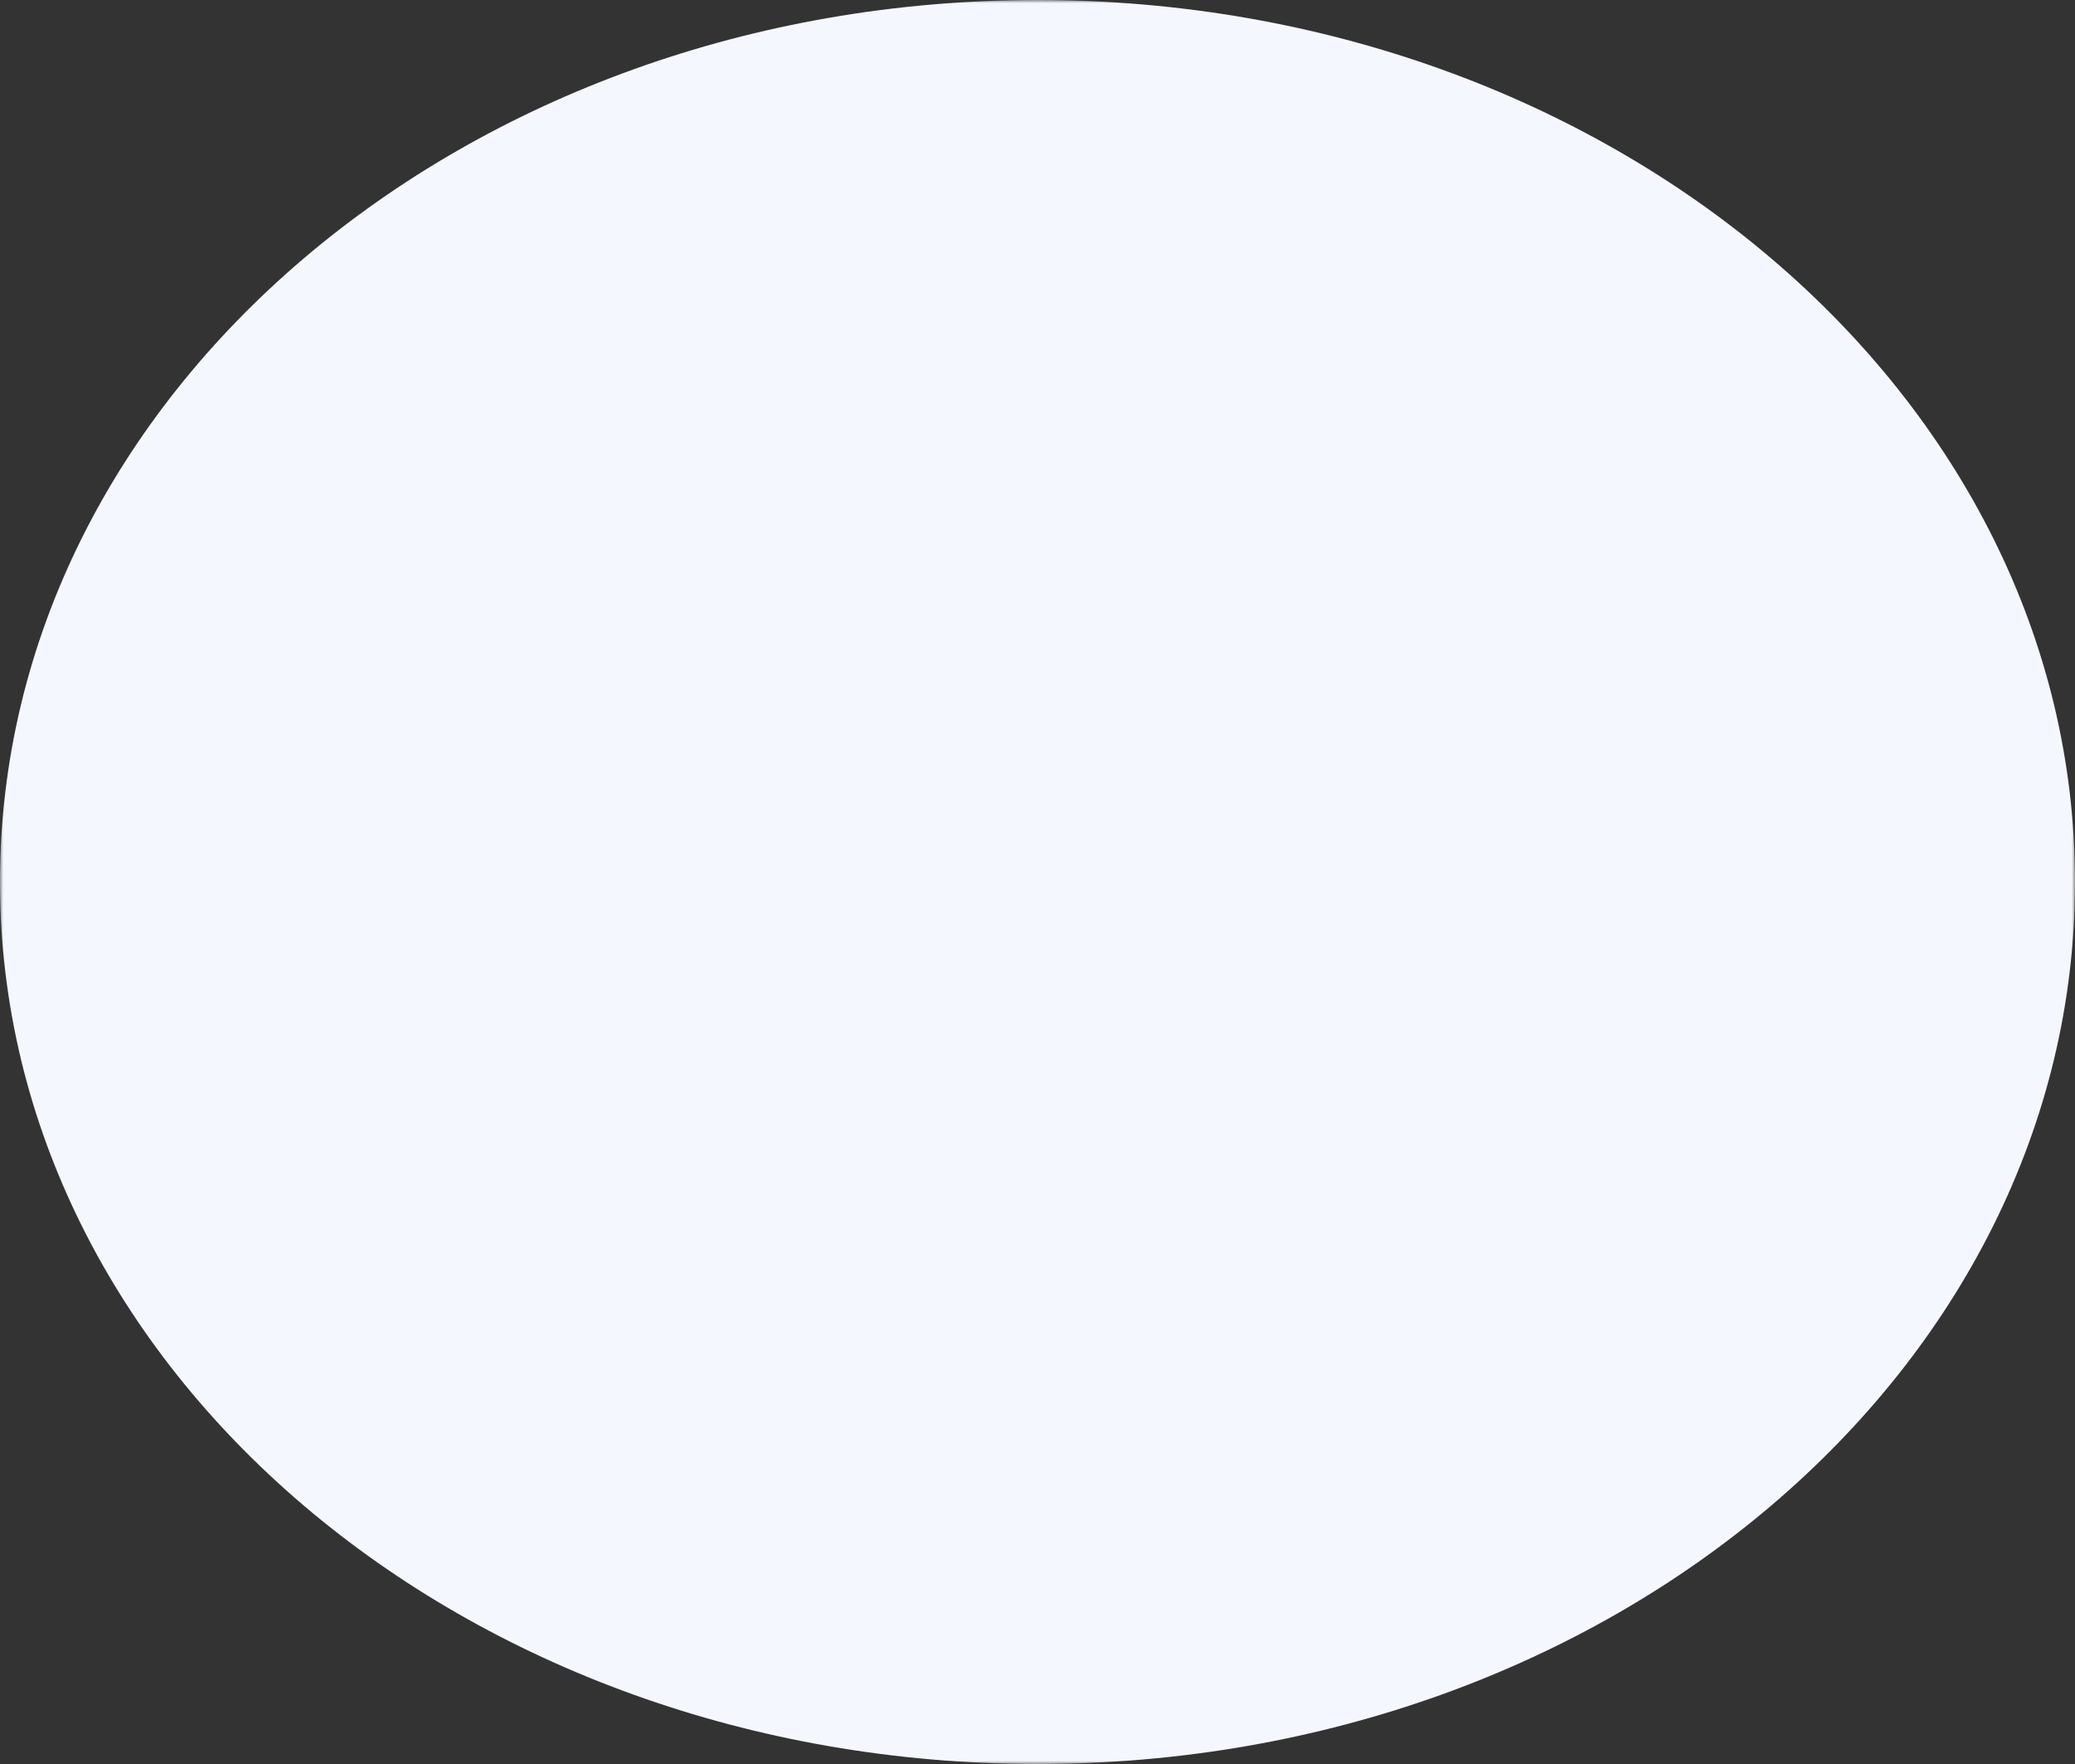 <?xml version="1.0" encoding="UTF-8"?> <svg xmlns="http://www.w3.org/2000/svg" width="320" height="272" viewBox="0 0 320 272" fill="none"><rect x="0" y="0" width="320" height="272" fill="#333333" stroke="none"/> <g clip-path="url(#clip0_21_2)"> <mask id="mask0_21_2" style="mask-type:luminance" maskUnits="userSpaceOnUse" x="0" y="0" width="320" height="272"> <path d="M320 0H0V272H320V0Z" fill="white"></path> </mask> <g mask="url(#mask0_21_2)"> <path d="M160 272C248.366 272 320 211.111 320 136C320 60.889 248.366 0 160 0C71.634 0 0 60.889 0 136C0 211.111 71.634 272 160 272Z" fill="#F5F7FF"></path> </g> </g> <defs> <clipPath id="clip0_21_2"> <rect width="320" height="272" fill="white"></rect> </clipPath> </defs> </svg> 